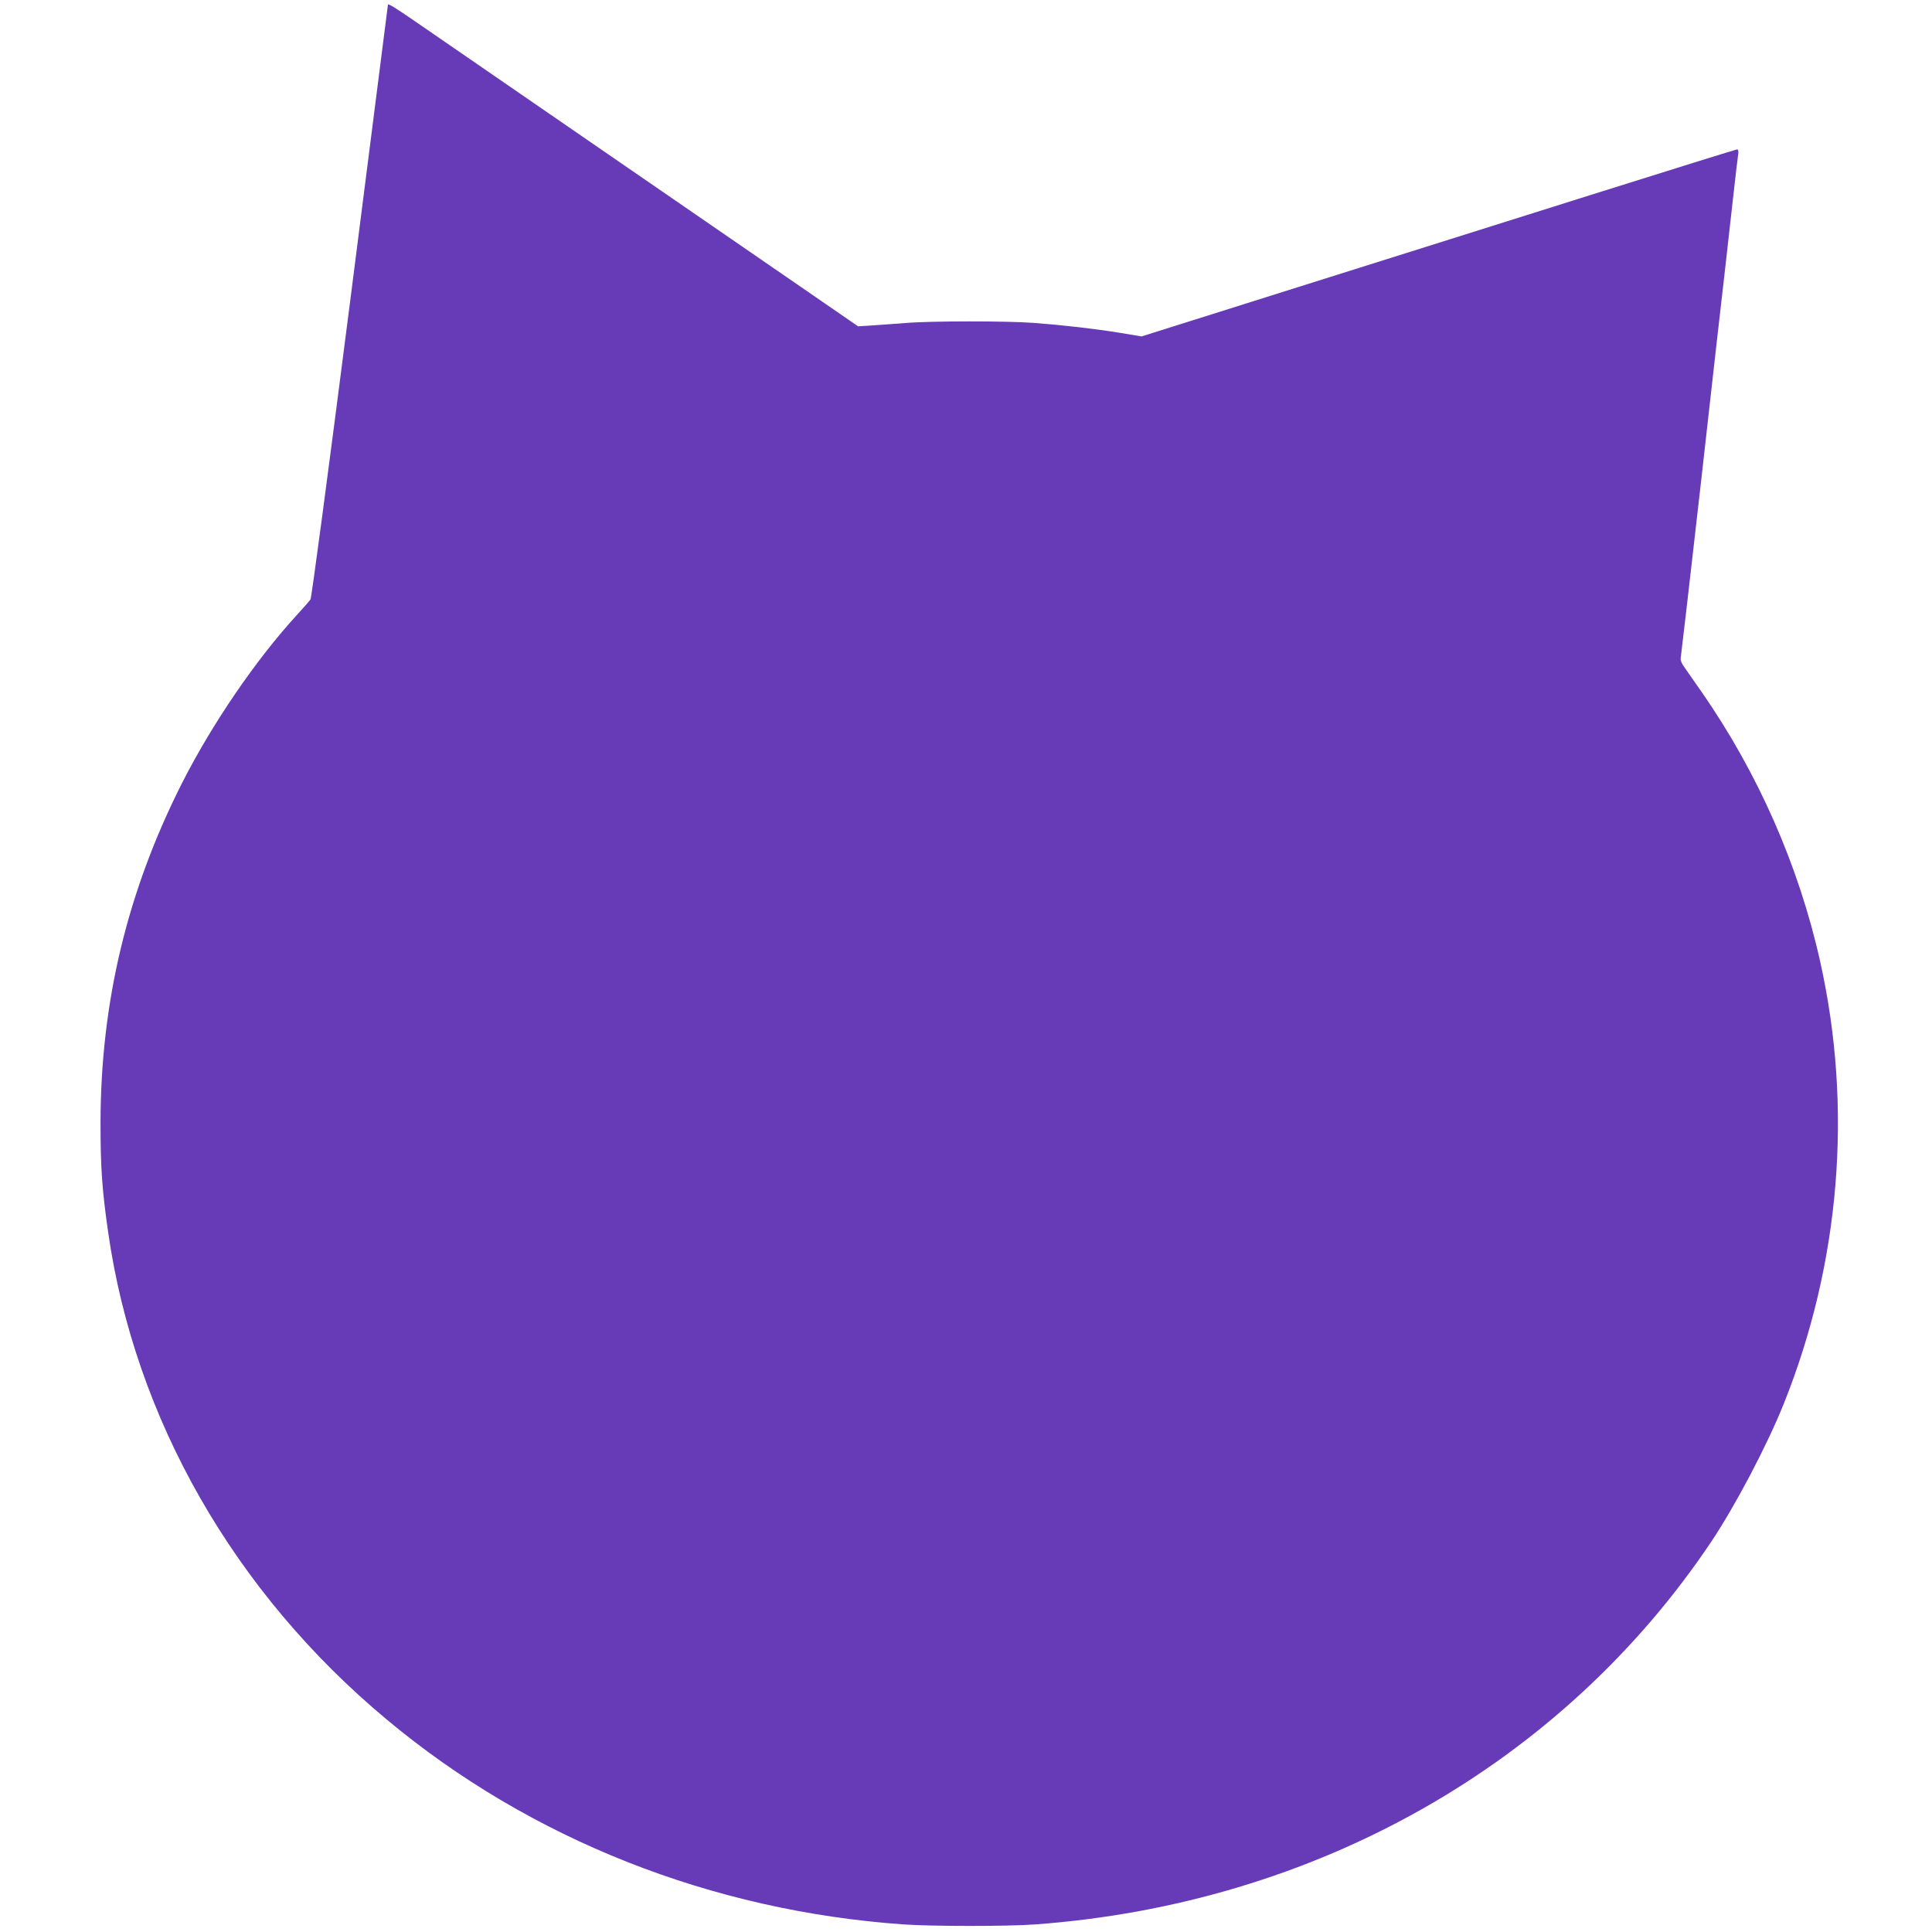 <?xml version="1.0" standalone="no"?>
<!DOCTYPE svg PUBLIC "-//W3C//DTD SVG 20010904//EN"
 "http://www.w3.org/TR/2001/REC-SVG-20010904/DTD/svg10.dtd">
<svg version="1.0" xmlns="http://www.w3.org/2000/svg"
 width="1280pt" height="1280pt" viewBox="0 0 1280 1280"
 preserveAspectRatio="xMidYMid meet">
<g transform="translate(0,1280) scale(0.1,-0.1)"
fill="#673ab7" stroke="none">
<path d="M2570 12767 c0 -2 -113 -885 -250 -1962 -145 -1133 -256 -1967 -263
-1976 -6 -10 -46 -55 -88 -101 -274 -299 -563 -722 -764 -1118 -362 -717 -538
-1450 -539 -2250 0 -294 10 -442 50 -720 176 -1236 834 -2389 1847 -3233 950
-793 2152 -1268 3427 -1357 188 -13 686 -13 865 0 1859 135 3493 1060 4482
2535 160 239 371 640 481 915 374 933 458 1959 241 2930 -141 633 -413 1251
-785 1785 -53 77 -108 155 -121 174 -13 19 -21 41 -18 50 2 9 63 536 135 1171
71 635 143 1272 160 1415 16 143 41 364 55 490 14 127 28 245 31 263 3 22 1
32 -8 32 -6 0 -433 -133 -948 -295 -514 -162 -1399 -440 -1966 -619 l-1031
-325 -144 24 c-166 27 -374 51 -574 66 -177 13 -681 13 -845 -1 -69 -5 -168
-12 -220 -16 l-95 -6 -325 224 c-179 123 -788 543 -1354 932 -566 390 -1117
769 -1223 842 -171 118 -213 144 -213 131z"/>
</g>
</svg>
